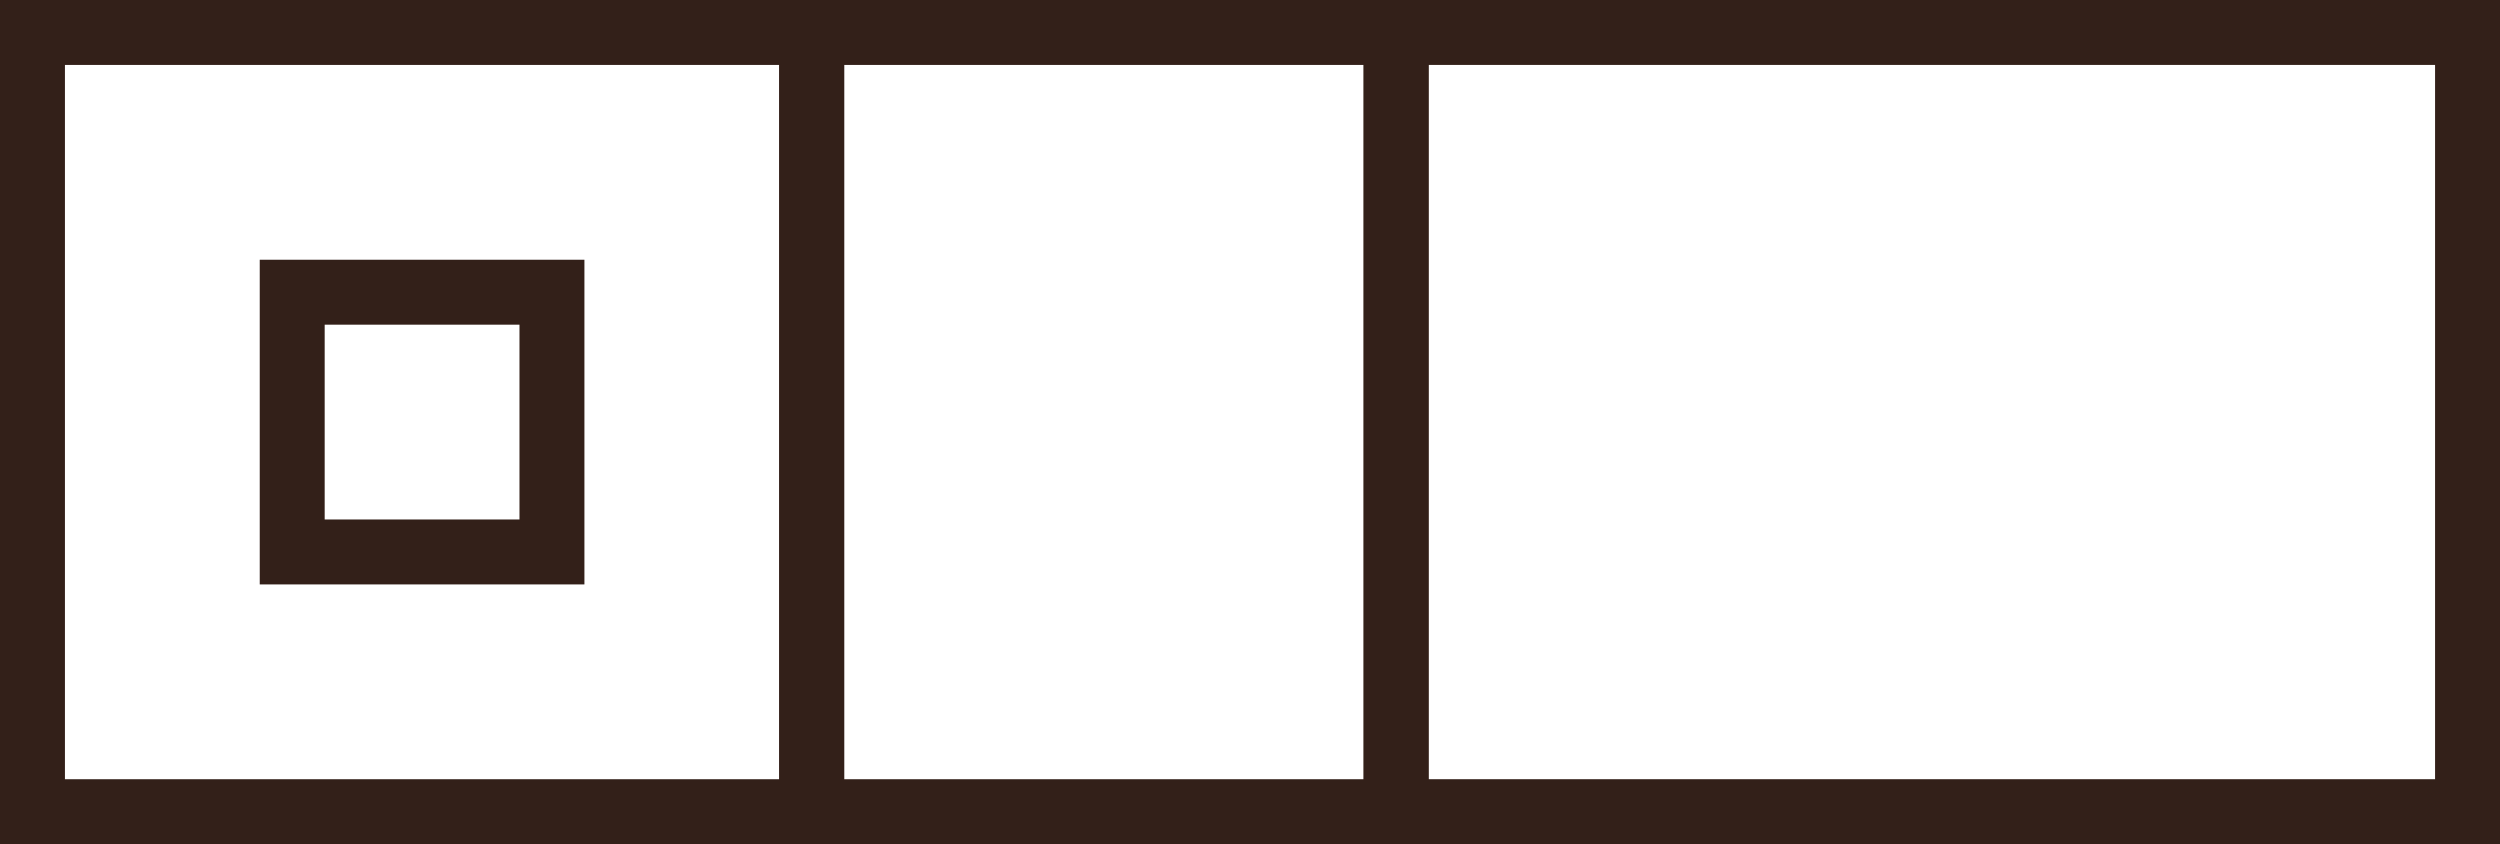 <?xml version="1.0" encoding="UTF-8"?>
<svg id="Layer_2" data-name="Layer 2" xmlns="http://www.w3.org/2000/svg" width="385" height="130" viewBox="0 0 385 130">
  <defs>
    <style>
      .cls-1 {
        fill: none;
        stroke: #332019;
        stroke-miterlimit: 10;
        stroke-width: 10px;
      }
    </style>
  </defs>
  <rect class="cls-1" x="5" y="5" width="120" height="120"/>
  <rect class="cls-1" x="45" y="45" width="40" height="40"/>
  <rect class="cls-1" x="125" y="5" width="90" height="120"/>
  <rect class="cls-1" x="215" y="5" width="165" height="120" transform="translate(595 130) rotate(180)"/>
</svg>